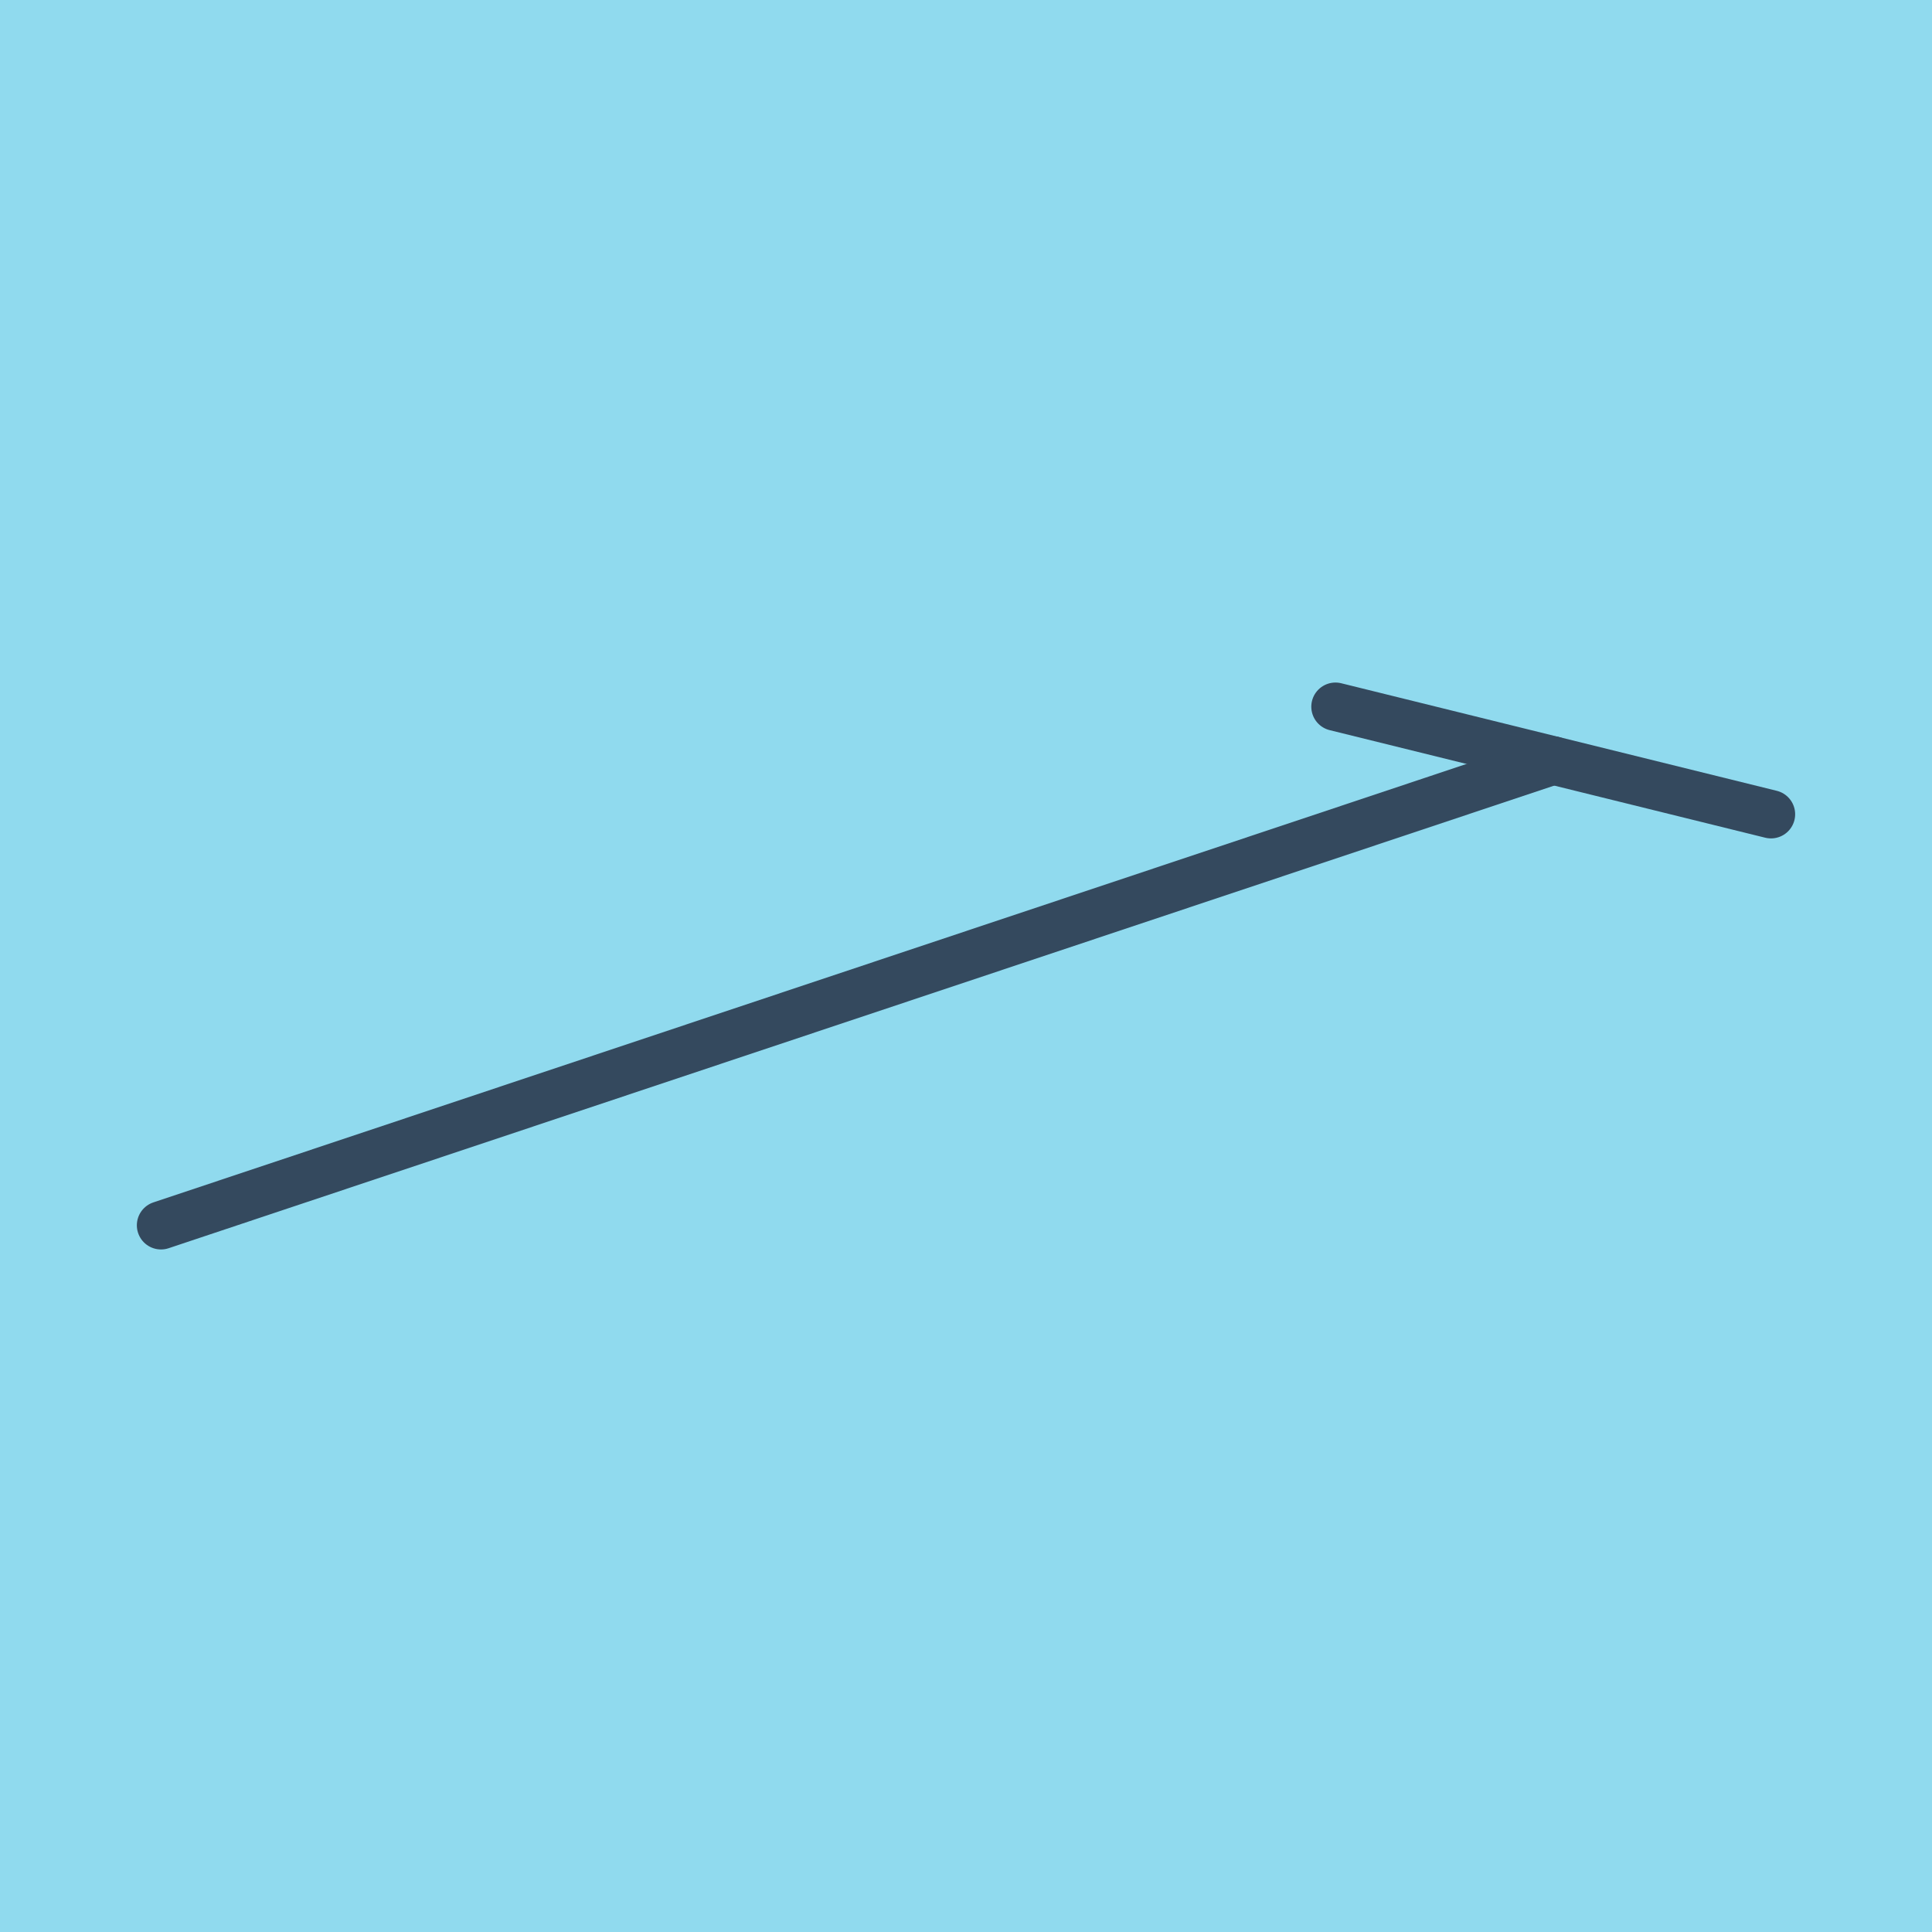 <?xml version="1.0" encoding="utf-8"?>
<!DOCTYPE svg PUBLIC "-//W3C//DTD SVG 1.1//EN" "http://www.w3.org/Graphics/SVG/1.1/DTD/svg11.dtd">
<svg xmlns="http://www.w3.org/2000/svg" xmlns:xlink="http://www.w3.org/1999/xlink" viewBox="-10 -10 120 120" preserveAspectRatio="xMidYMid meet">
	<path style="fill:#90daee" d="M-10-10h120v120H-10z"/>
			<polyline stroke-linecap="round" points="72.947,33.894 100,40.575 " style="fill:none;stroke:#34495e;stroke-width: 3px"/>
			<polyline stroke-linecap="round" points="86.473,37.234 0,66.106 " style="fill:none;stroke:#34495e;stroke-width: 3px"/>
	</svg>
